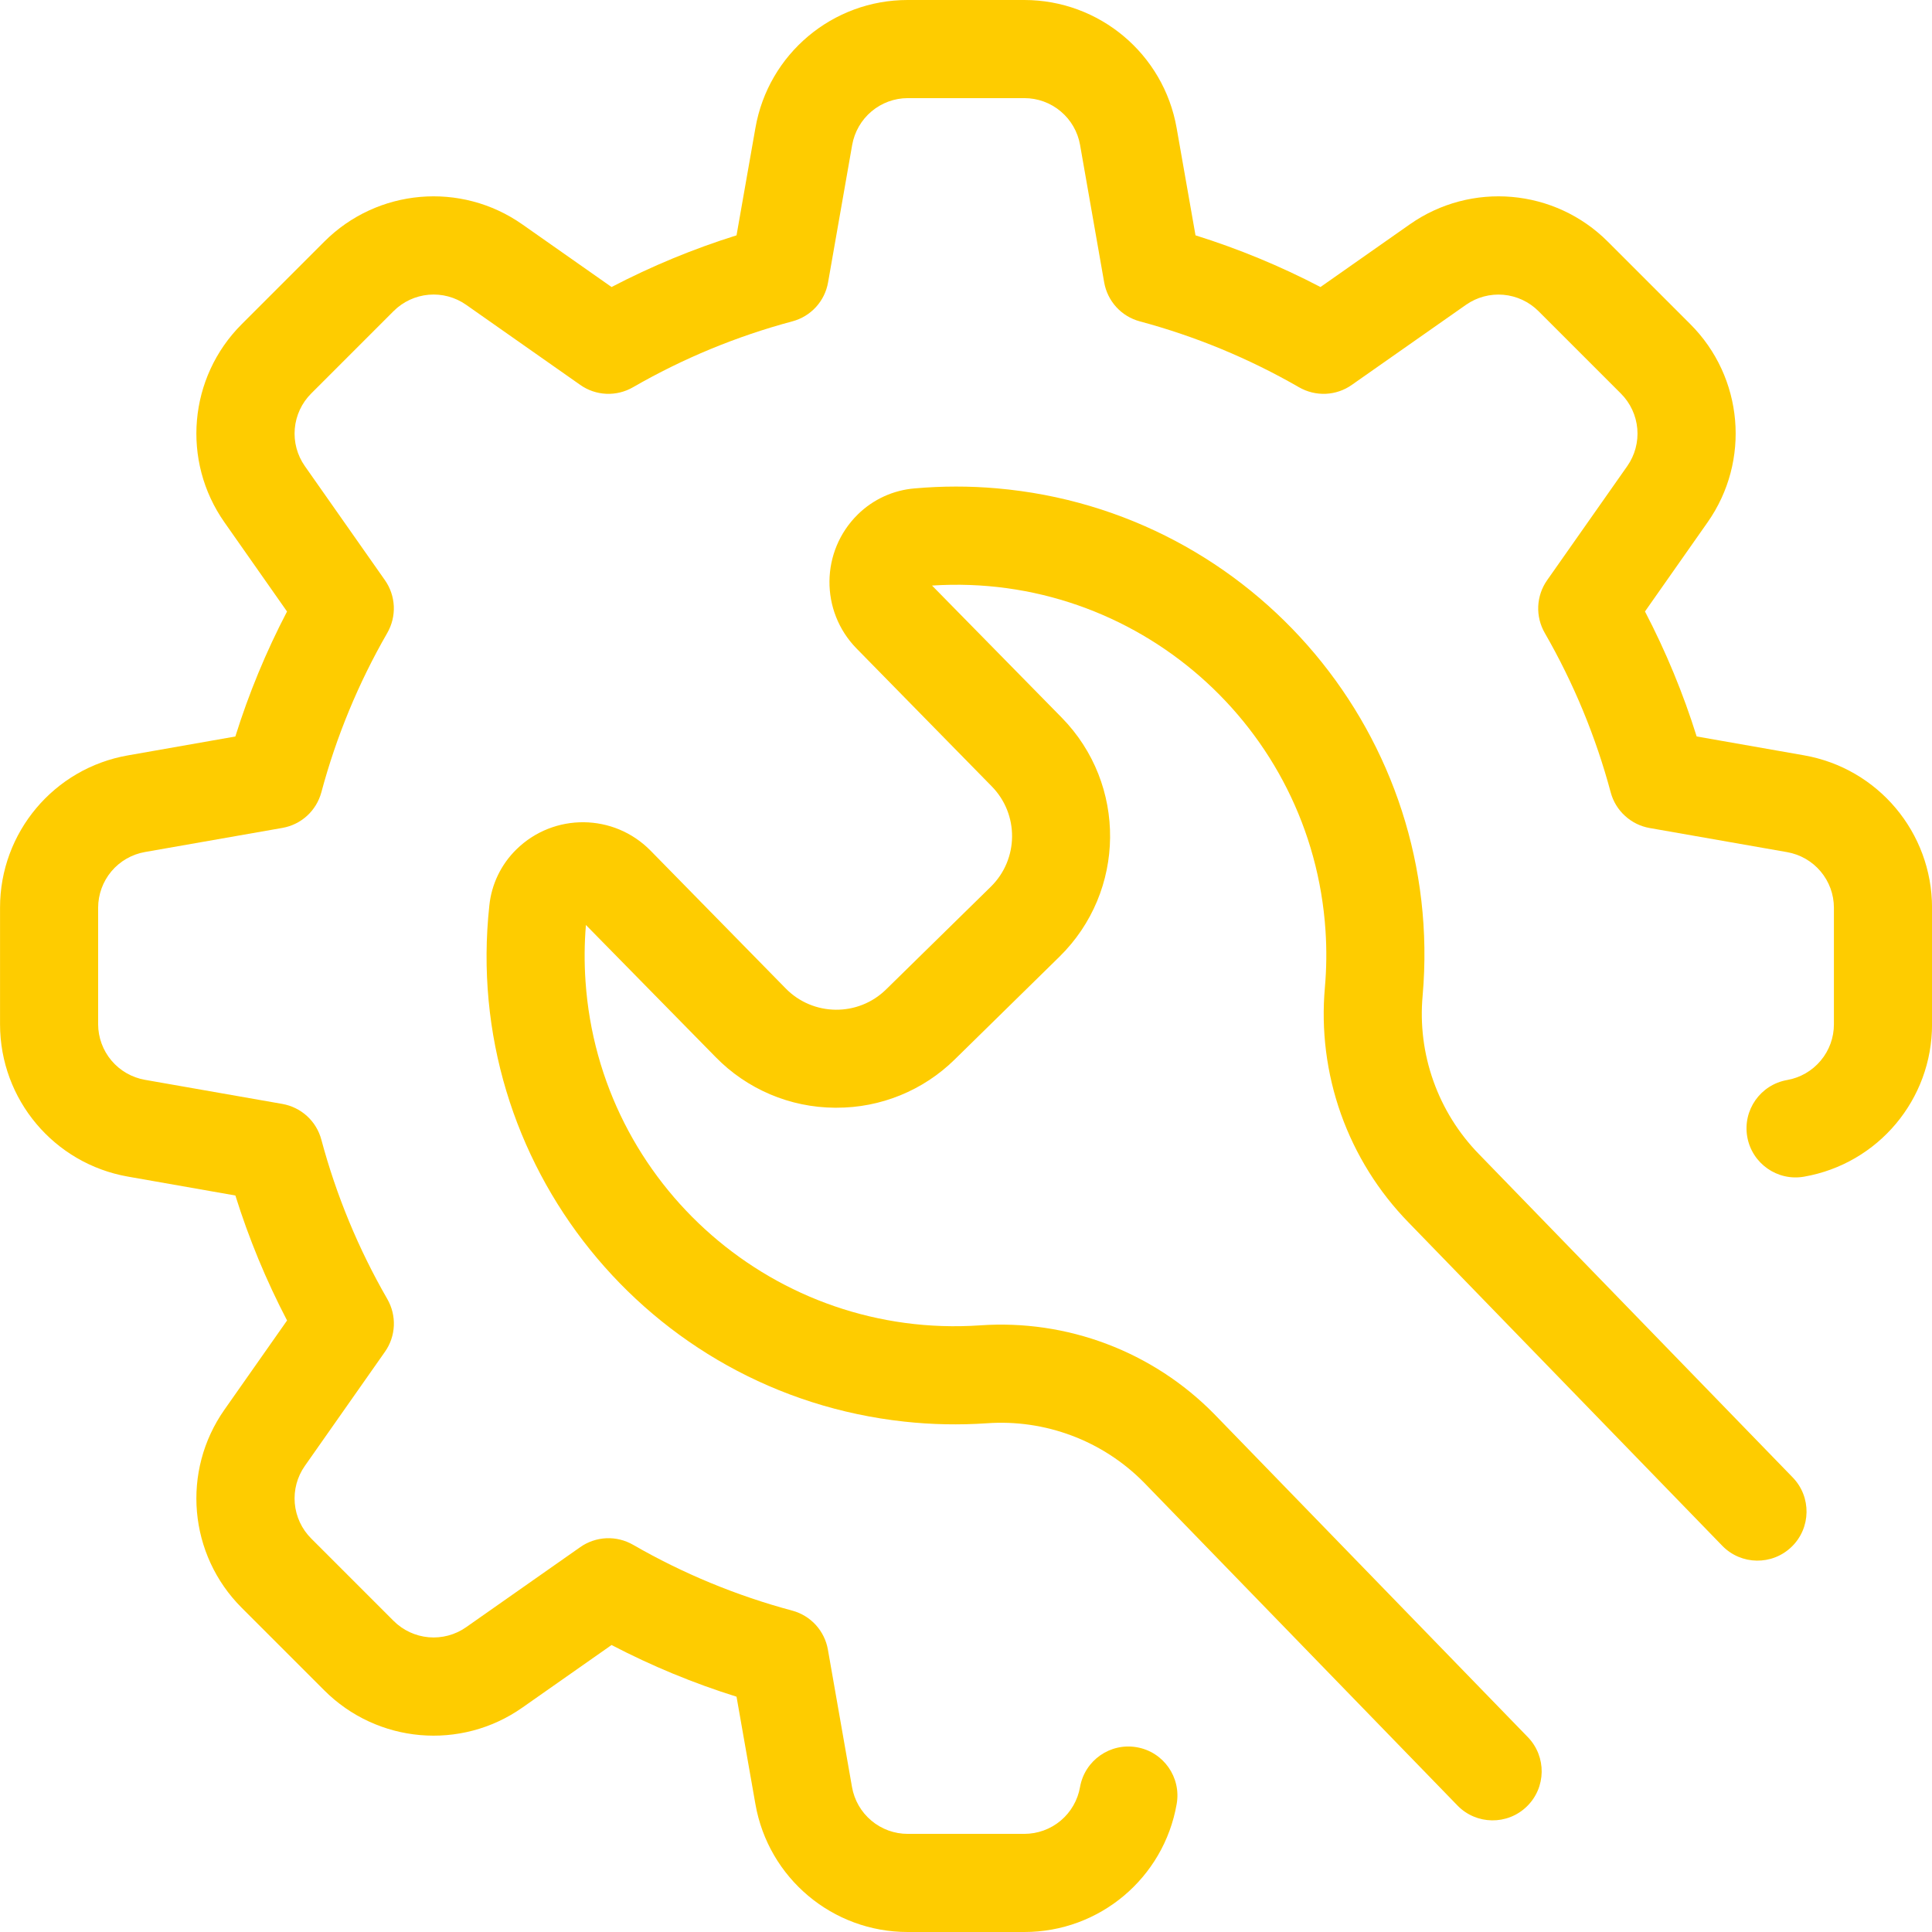 <svg xmlns="http://www.w3.org/2000/svg" width="48" height="48" viewBox="0 0 48 48" fill="none"><path d="M44.821 18.766L42.153 18.297C41.818 17.226 41.388 16.187 40.869 15.192L42.424 12.977C43.498 11.449 43.316 9.371 41.994 8.052L39.948 6.006C38.629 4.684 36.551 4.502 35.023 5.576L32.807 7.131C31.812 6.612 30.773 6.182 29.702 5.847L29.233 3.179C28.91 1.341 27.314 0.001 25.448 2.59407e-06H22.553C20.686 -0.002 19.088 1.34 18.768 3.18L18.299 5.847C17.228 6.182 16.189 6.612 15.194 7.131L12.979 5.576C11.451 4.502 9.373 4.684 8.054 6.006L6.007 8.053C4.685 9.372 4.503 11.45 5.577 12.978L7.131 15.193C6.612 16.188 6.182 17.227 5.847 18.298L3.18 18.767C1.341 19.087 -0.001 20.685 0.001 22.552V25.448C0.001 27.314 1.342 28.911 3.181 29.233L5.848 29.702C6.183 30.773 6.613 31.812 7.132 32.807L5.577 35.022C4.503 36.55 4.685 38.628 6.007 39.947L8.054 41.994C9.373 43.316 11.451 43.498 12.979 42.424L15.194 40.87C16.189 41.389 17.228 41.819 18.299 42.154L18.768 44.822C19.089 46.661 20.687 48.002 22.553 48H25.448C27.316 48.002 28.913 46.66 29.234 44.821C29.351 44.158 28.908 43.526 28.245 43.41C27.582 43.293 26.95 43.736 26.833 44.399C26.776 44.725 26.606 45.02 26.353 45.233C26.099 45.446 25.779 45.562 25.448 45.562H22.553C22.223 45.563 21.902 45.446 21.649 45.233C21.395 45.02 21.225 44.725 21.168 44.399L20.569 40.984C20.529 40.756 20.425 40.544 20.269 40.372C20.113 40.201 19.912 40.078 19.689 40.017C18.303 39.646 16.971 39.096 15.729 38.38C15.527 38.264 15.296 38.207 15.064 38.217C14.831 38.228 14.606 38.304 14.416 38.438L11.58 40.428C11.309 40.618 10.98 40.706 10.65 40.677C10.321 40.648 10.012 40.504 9.778 40.27L7.731 38.223C7.497 37.989 7.353 37.68 7.324 37.351C7.295 37.021 7.383 36.692 7.573 36.421L9.563 33.586C9.698 33.396 9.774 33.171 9.785 32.938C9.795 32.706 9.738 32.475 9.622 32.273C8.905 31.03 8.354 29.698 7.983 28.312C7.923 28.088 7.8 27.886 7.629 27.729C7.457 27.572 7.245 27.468 7.016 27.427L3.602 26.828C3.277 26.771 2.982 26.602 2.769 26.349C2.557 26.097 2.439 25.778 2.438 25.448V22.552C2.439 22.222 2.555 21.902 2.768 21.648C2.981 21.395 3.276 21.225 3.602 21.168L7.017 20.569C7.245 20.529 7.457 20.425 7.628 20.269C7.799 20.113 7.922 19.911 7.983 19.688C8.354 18.302 8.905 16.97 9.621 15.727C9.737 15.525 9.794 15.294 9.784 15.062C9.773 14.829 9.697 14.604 9.563 14.414L7.573 11.579C7.383 11.308 7.295 10.979 7.324 10.649C7.353 10.32 7.497 10.011 7.731 9.777L9.778 7.73C10.012 7.496 10.321 7.352 10.65 7.323C10.98 7.294 11.309 7.382 11.58 7.572L14.415 9.562C14.605 9.697 14.83 9.773 15.063 9.784C15.295 9.794 15.526 9.737 15.727 9.621C16.971 8.904 18.302 8.354 19.689 7.983C19.913 7.923 20.115 7.8 20.272 7.629C20.429 7.457 20.533 7.245 20.573 7.016L21.172 3.601C21.23 3.276 21.399 2.981 21.652 2.768C21.904 2.556 22.223 2.438 22.553 2.438H25.448C25.779 2.437 26.1 2.554 26.353 2.767C26.607 2.98 26.777 3.275 26.834 3.601L27.433 7.016C27.473 7.244 27.577 7.456 27.733 7.628C27.889 7.799 28.09 7.922 28.314 7.983C29.699 8.354 31.03 8.905 32.273 9.621C32.475 9.737 32.706 9.794 32.938 9.784C33.171 9.773 33.396 9.697 33.586 9.562L36.422 7.573C36.693 7.383 37.022 7.295 37.352 7.324C37.681 7.353 37.99 7.497 38.224 7.731L40.271 9.778C40.505 10.012 40.649 10.321 40.678 10.65C40.707 10.98 40.619 11.309 40.429 11.58L38.438 14.415C38.304 14.605 38.228 14.83 38.217 15.063C38.207 15.295 38.264 15.526 38.38 15.727C39.096 16.971 39.647 18.302 40.018 19.688C40.078 19.912 40.201 20.114 40.373 20.27C40.544 20.427 40.756 20.532 40.985 20.572L44.4 21.171C44.725 21.228 45.02 21.397 45.233 21.65C45.446 21.903 45.563 22.222 45.563 22.552V25.448C45.564 25.778 45.447 26.099 45.234 26.352C45.021 26.606 44.726 26.776 44.4 26.833C43.737 26.95 43.294 27.581 43.41 28.244C43.527 28.907 44.159 29.351 44.822 29.234C46.662 28.913 48.004 27.315 48.001 25.448V22.552C48.001 20.686 46.66 19.088 44.821 18.766Z" fill="#FECC00"></path><path d="M44.539 36.706L36.742 28.672C36.239 28.156 35.853 27.537 35.612 26.857C35.37 26.177 35.279 25.453 35.345 24.735C35.904 18.334 31.169 12.692 24.769 12.133C24.089 12.073 23.405 12.074 22.726 12.134C22.194 12.177 21.693 12.406 21.312 12.781C20.386 13.692 20.371 15.182 21.28 16.111L24.639 19.536C25.322 20.231 25.312 21.348 24.616 22.031L24.616 22.031L22.015 24.582C21.32 25.264 20.203 25.253 19.521 24.558L16.162 21.133C15.25 20.206 13.761 20.192 12.832 21.101C12.449 21.475 12.21 21.971 12.157 22.503C11.466 28.89 16.084 34.629 22.471 35.32C23.15 35.394 23.834 35.407 24.515 35.361C25.233 35.309 25.953 35.414 26.627 35.667C27.301 35.92 27.912 36.317 28.418 36.829L36.209 44.856C36.678 45.34 37.45 45.351 37.933 44.882C38.416 44.413 38.427 43.642 37.959 43.159L30.162 35.126C29.41 34.362 28.5 33.769 27.497 33.39C26.494 33.01 25.42 32.853 24.35 32.928C19.283 33.275 14.894 29.449 14.547 24.382C14.515 23.915 14.518 23.447 14.557 22.981L17.779 26.262C18.164 26.657 18.625 26.972 19.133 27.188C19.64 27.404 20.186 27.517 20.738 27.521H20.78C21.879 27.524 22.936 27.094 23.72 26.322L26.32 23.771C27.977 22.146 28.003 19.486 26.378 17.829L23.156 14.548C28.224 14.217 32.601 18.057 32.932 23.125C32.963 23.592 32.958 24.061 32.917 24.527C32.821 25.594 32.957 26.669 33.316 27.679C33.676 28.689 34.249 29.608 34.998 30.375L42.789 38.404C43.258 38.887 44.03 38.898 44.513 38.429C44.996 37.961 45.008 37.189 44.539 36.706Z" fill="#FECC00"></path></svg>